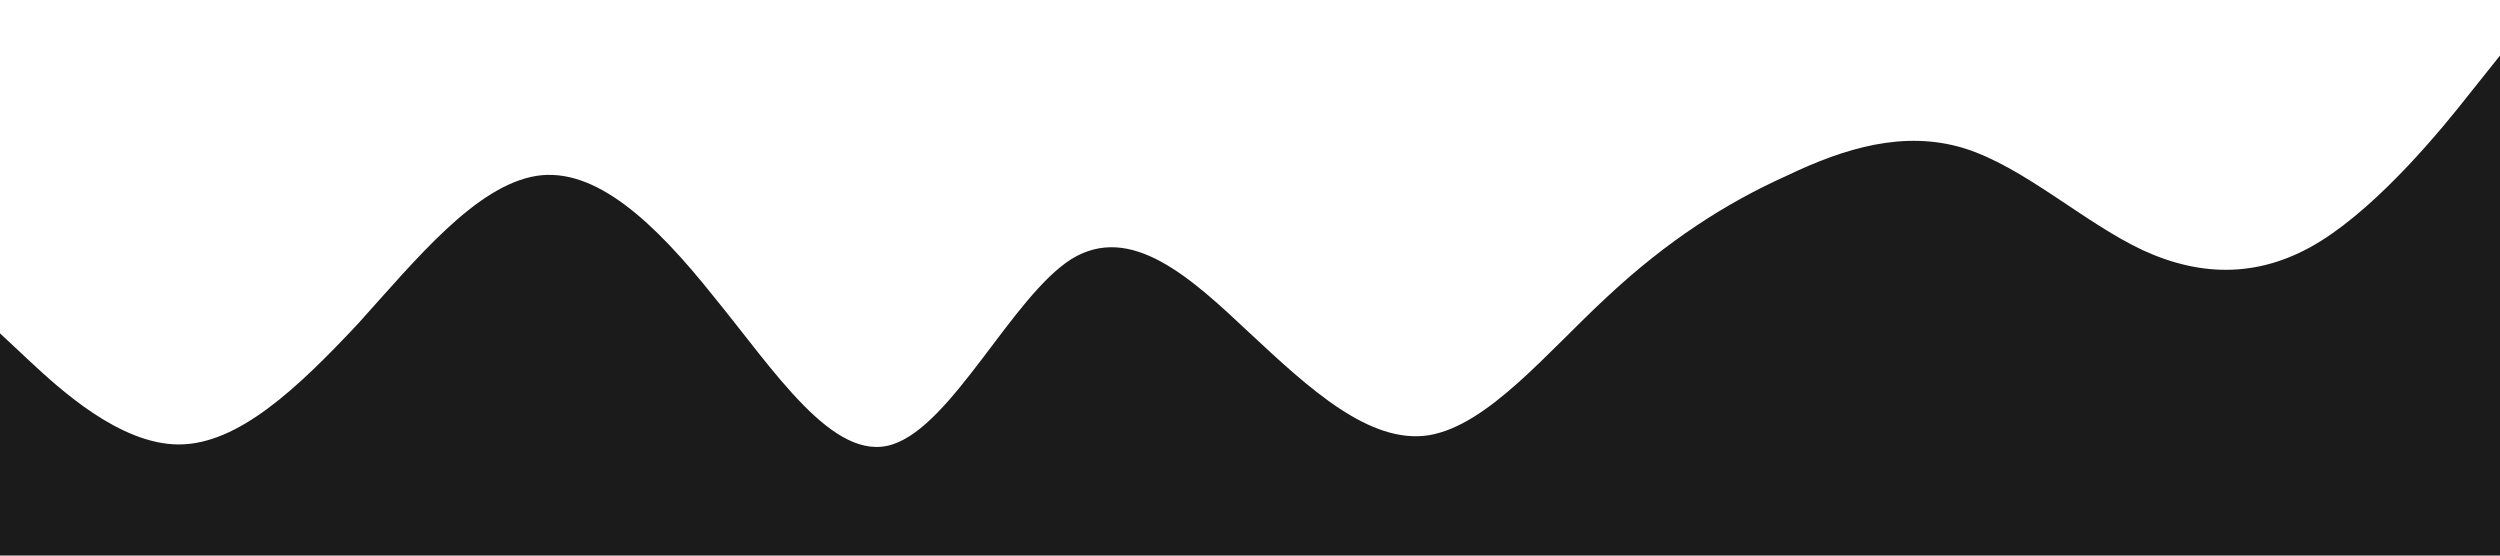 <?xml version="1.0" standalone="no"?><svg xmlns="http://www.w3.org/2000/svg" viewBox="0 0 1440 320"><path fill="#1b1b1b" fill-opacity="1" d="M0,192L17.1,208C34.3,224,69,256,103,256C137.1,256,171,224,206,186.7C240,149,274,107,309,101.3C342.9,96,377,128,411,170.7C445.7,213,480,267,514,256C548.6,245,583,171,617,149.3C651.4,128,686,160,720,192C754.3,224,789,256,823,250.7C857.1,245,891,203,926,170.7C960,139,994,117,1029,101.3C1062.9,85,1097,75,1131,85.3C1165.7,96,1200,128,1234,144C1268.6,160,1303,160,1337,138.7C1371.4,117,1406,75,1423,53.3L1440,32L1440,320L1422.9,320C1405.7,320,1371,320,1337,320C1302.9,320,1269,320,1234,320C1200,320,1166,320,1131,320C1097.1,320,1063,320,1029,320C994.3,320,960,320,926,320C891.4,320,857,320,823,320C788.6,320,754,320,720,320C685.7,320,651,320,617,320C582.9,320,549,320,514,320C480,320,446,320,411,320C377.1,320,343,320,309,320C274.3,320,240,320,206,320C171.4,320,137,320,103,320C68.6,320,34,320,17,320L0,320Z"></path></svg>